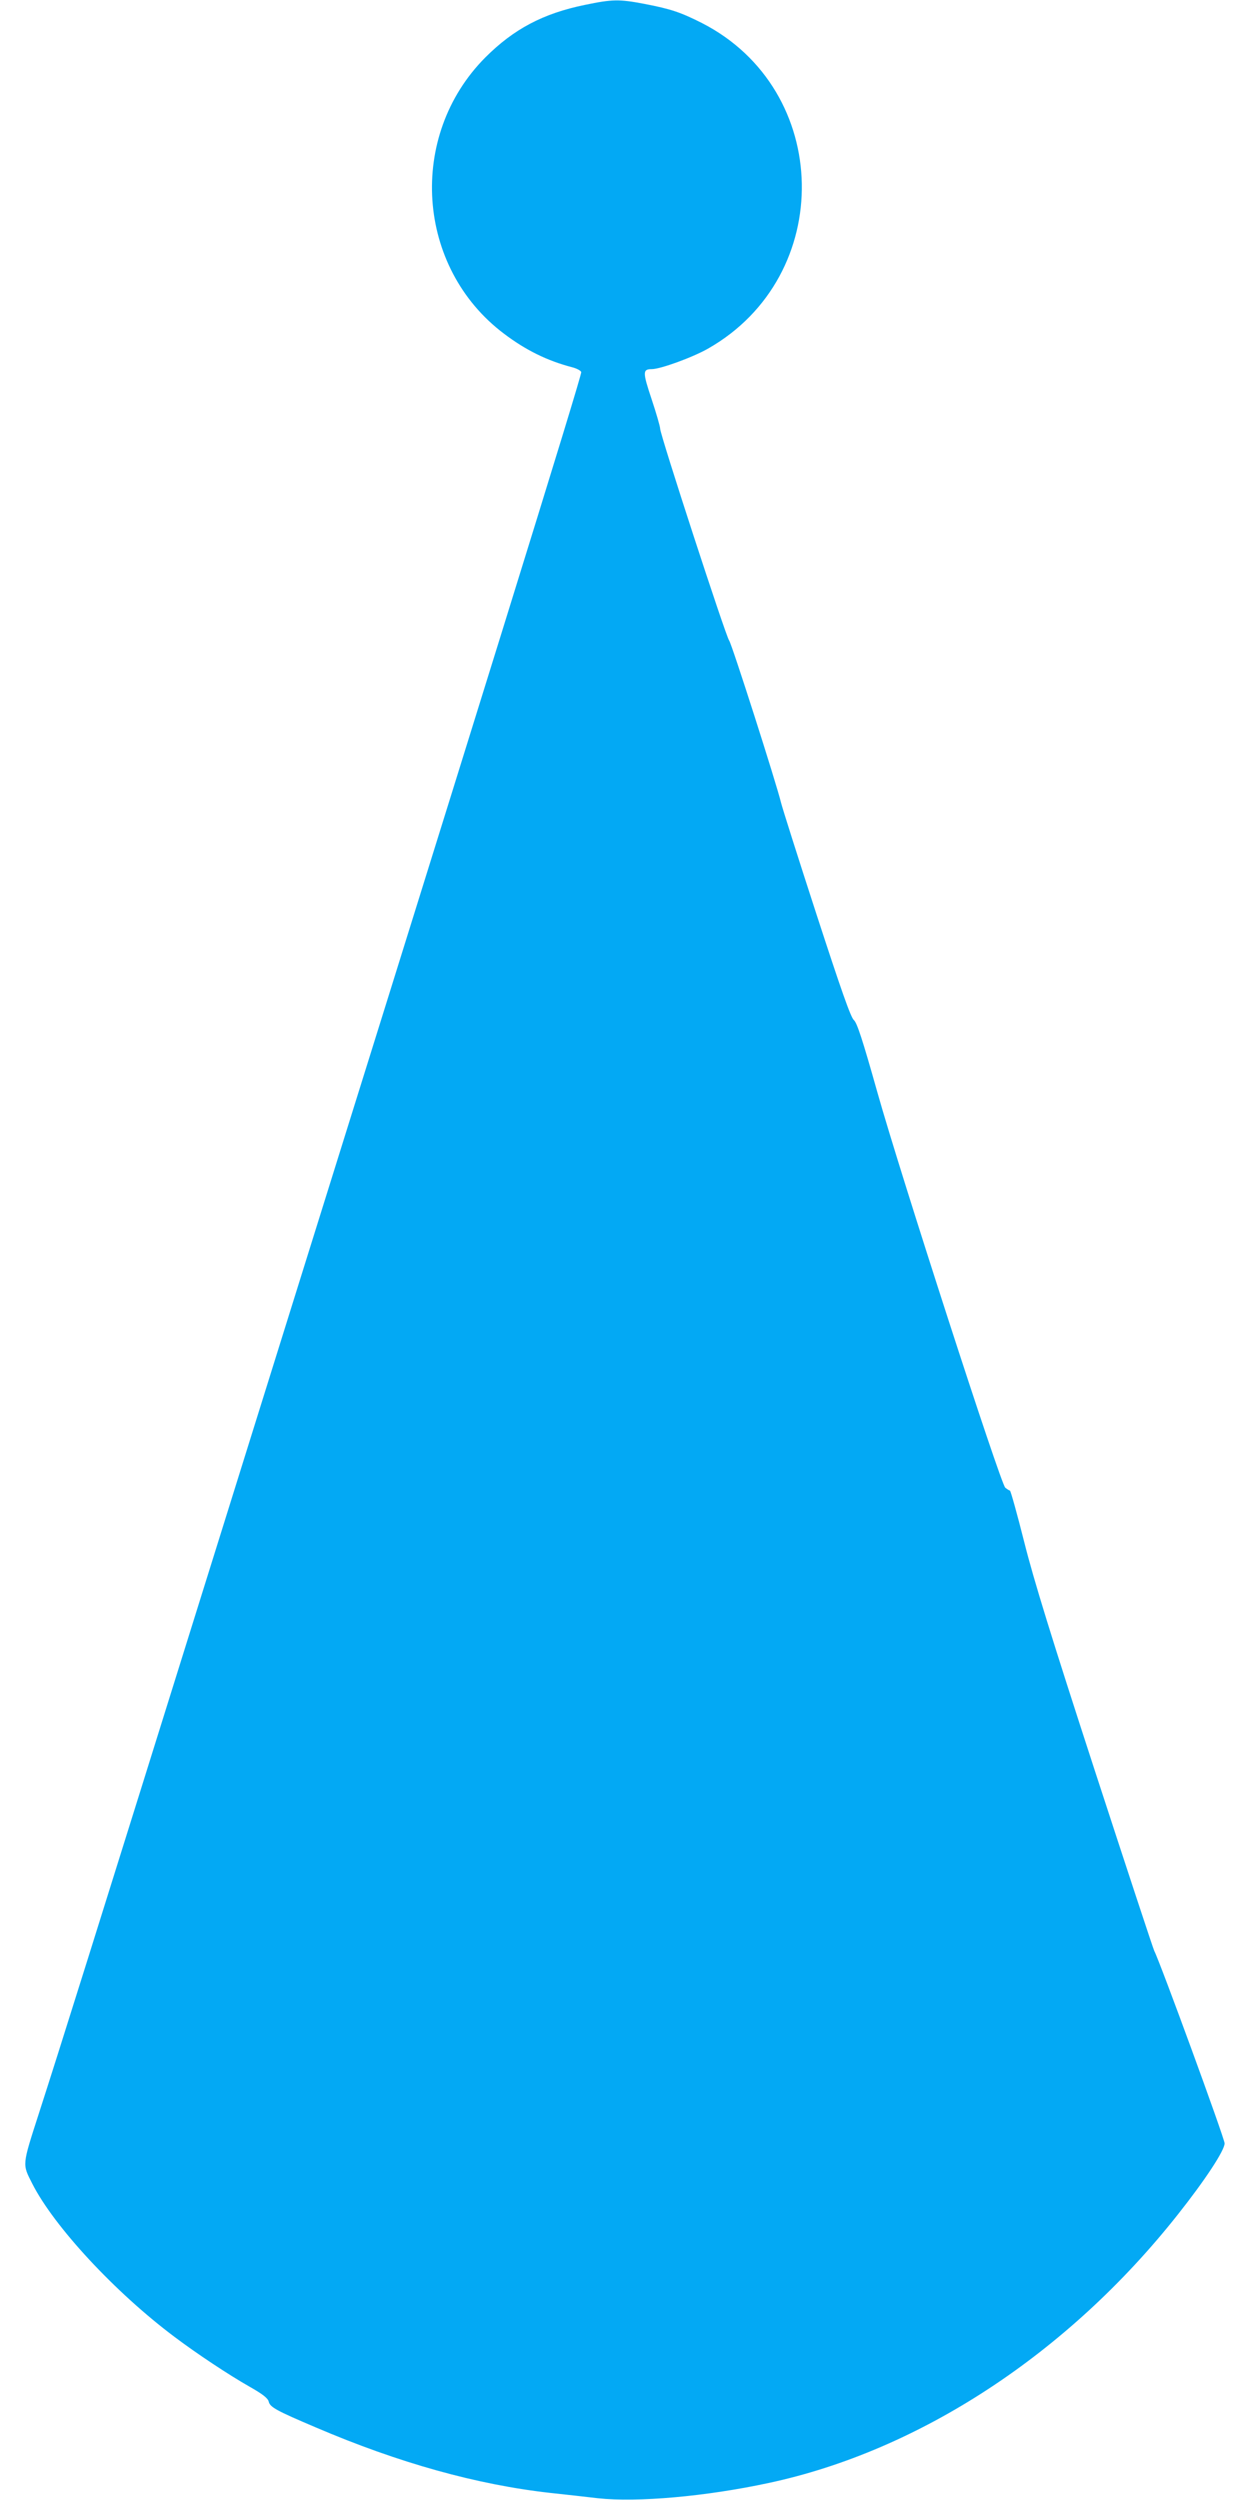 <?xml version="1.0" standalone="no"?>
<!DOCTYPE svg PUBLIC "-//W3C//DTD SVG 20010904//EN"
 "http://www.w3.org/TR/2001/REC-SVG-20010904/DTD/svg10.dtd">
<svg version="1.0" xmlns="http://www.w3.org/2000/svg"
 width="640pt" height="1280pt" viewBox="0 0 640 1280"
 preserveAspectRatio="xMidYMid meet">
<g transform="translate(0,1280) scale(0.1,-0.1)"
fill="#03a9f4" stroke="none">
<path d="M2995 12775 c-215 -44 -365 -124 -510 -269 -400 -402 -355 -1076 96
-1415 111 -84 221 -138 347 -171 24 -6 45 -17 48 -25 5 -12 -495 -1623 -1828
-5890 -698 -2236 -841 -2691 -949 -3026 -87 -270 -85 -258 -34 -359 111 -219
424 -557 730 -786 113 -85 274 -192 383 -254 67 -38 94 -59 98 -77 7 -28 40
-46 240 -131 425 -182 826 -294 1204 -336 74 -8 183 -20 241 -27 203 -22 553
9 874 78 773 165 1534 664 2095 1374 141 178 240 329 240 365 0 25 -331 930
-360 985 -5 9 -142 425 -305 925 -222 682 -312 974 -361 1169 -36 143 -69 261
-73 263 -5 1 -15 8 -24 15 -23 17 -537 1605 -655 2025 -76 270 -104 355 -120
369 -16 13 -66 156 -192 543 -94 289 -175 545 -181 570 -23 96 -253 816 -266
831 -16 19 -353 1053 -353 1084 0 11 -20 80 -44 152 -46 138 -46 153 1 153 44
0 209 60 288 105 654 372 637 1325 -31 1667 -109 55 -159 72 -294 98 -130 25
-166 24 -305 -5z"/>
</g>
</svg>
